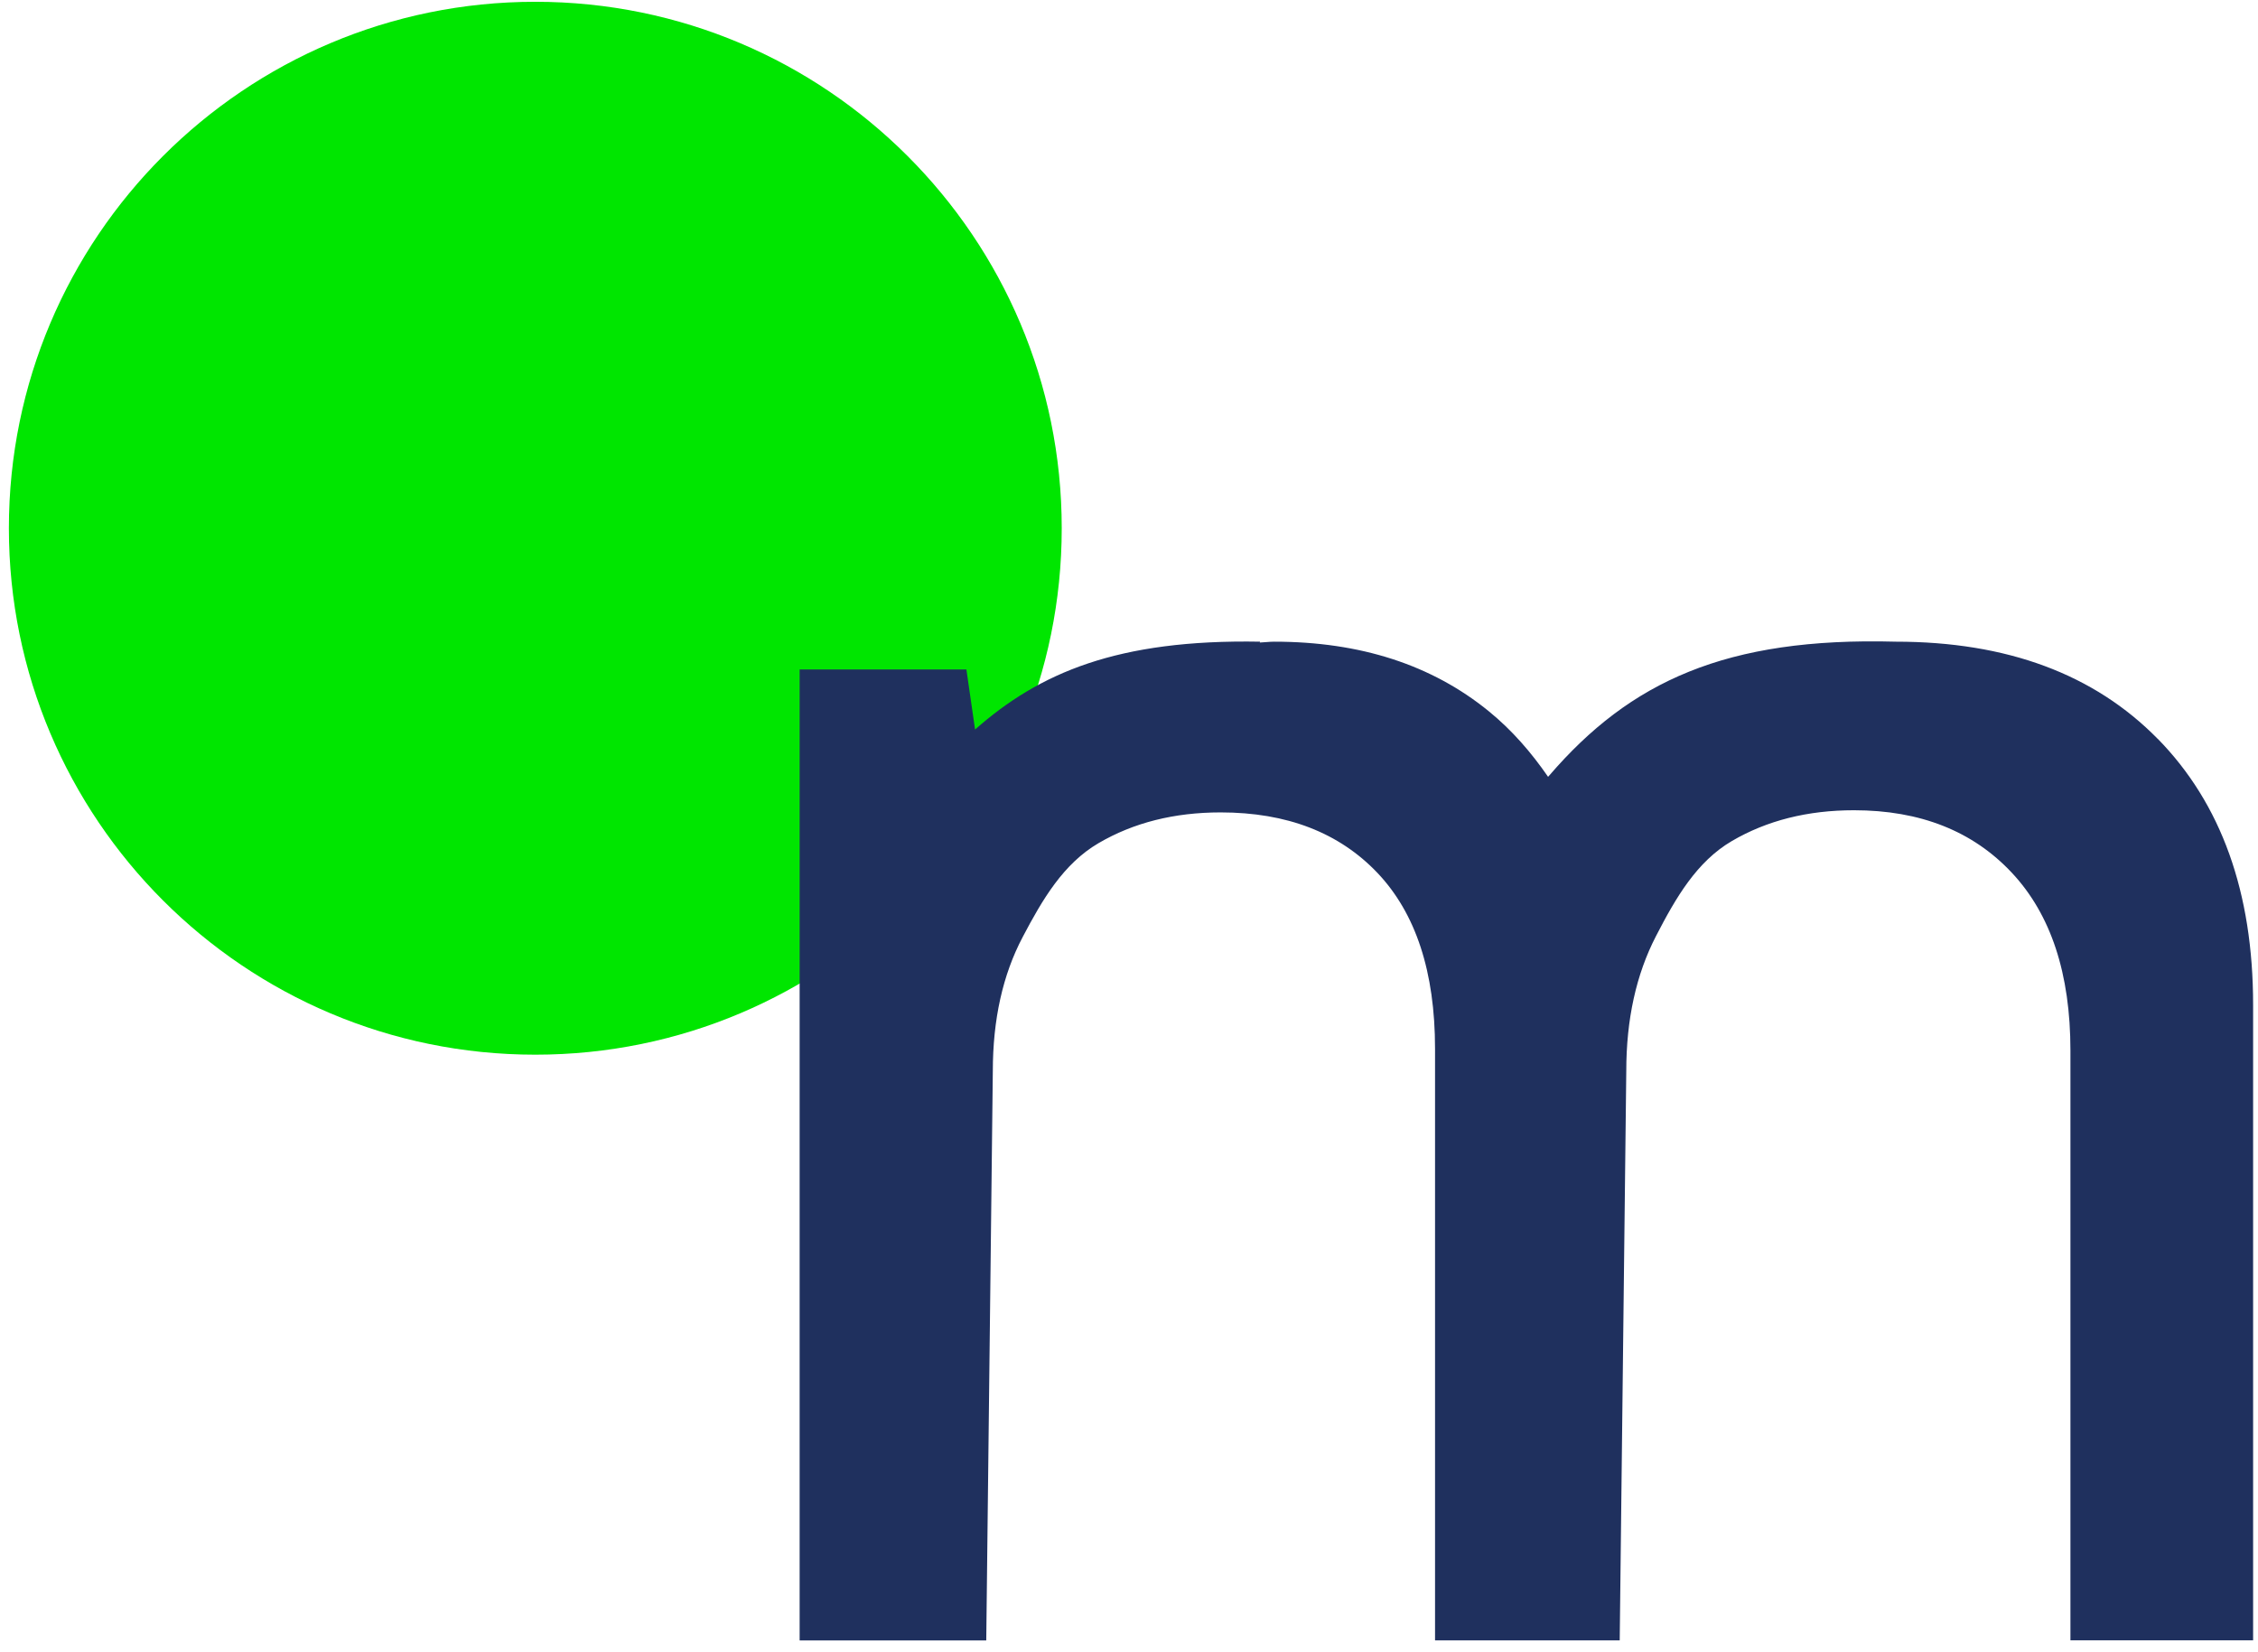 <svg width="164" height="120" fill="none" xmlns="http://www.w3.org/2000/svg"><path d="M38.88 76.6c21.115 0 38.234-17.118 38.234-38.234C77.114 17.25 59.995.13 38.879.13S.645 17.25.645 38.366 17.763 76.6 38.879 76.6Z" fill="#00E600"/><path d="M156.728 53.673c-4.619-4.709-10.959-7.069-19.036-7.069-12.354-.336-19.3 2.904-25.168 9.72-.028.034-.056.067-.085.095-1.216-1.76-2.612-3.385-4.316-4.77-4.131-3.363-9.327-5.045-15.577-5.045-.359 0-.69.05-1.048.062l.022-.062c-10.364-.185-16.037 2.265-20.7 6.38l-.629-4.362H58.078v70.522h13.554l.477-41.351c0-3.75.723-6.996 2.169-9.737 1.44-2.74 2.96-5.325 5.504-6.816 2.545-1.491 5.505-2.236 8.874-2.236 4.81 0 8.604 1.468 11.39 4.394 2.786 2.937 4.182 7.192 4.182 12.764v42.976h13.413l.477-41.35c0-3.75.717-7.019 2.163-9.81 1.441-2.792 2.96-5.404 5.505-6.895 2.545-1.491 5.505-2.236 8.873-2.236 4.81 0 8.627 1.513 11.463 4.54 2.837 3.027 4.255 7.332 4.255 12.91v42.836h13.268v-46.15c0-8.172-2.309-14.613-6.928-19.327l.011.017Z" fill="#1F305E"/></svg>